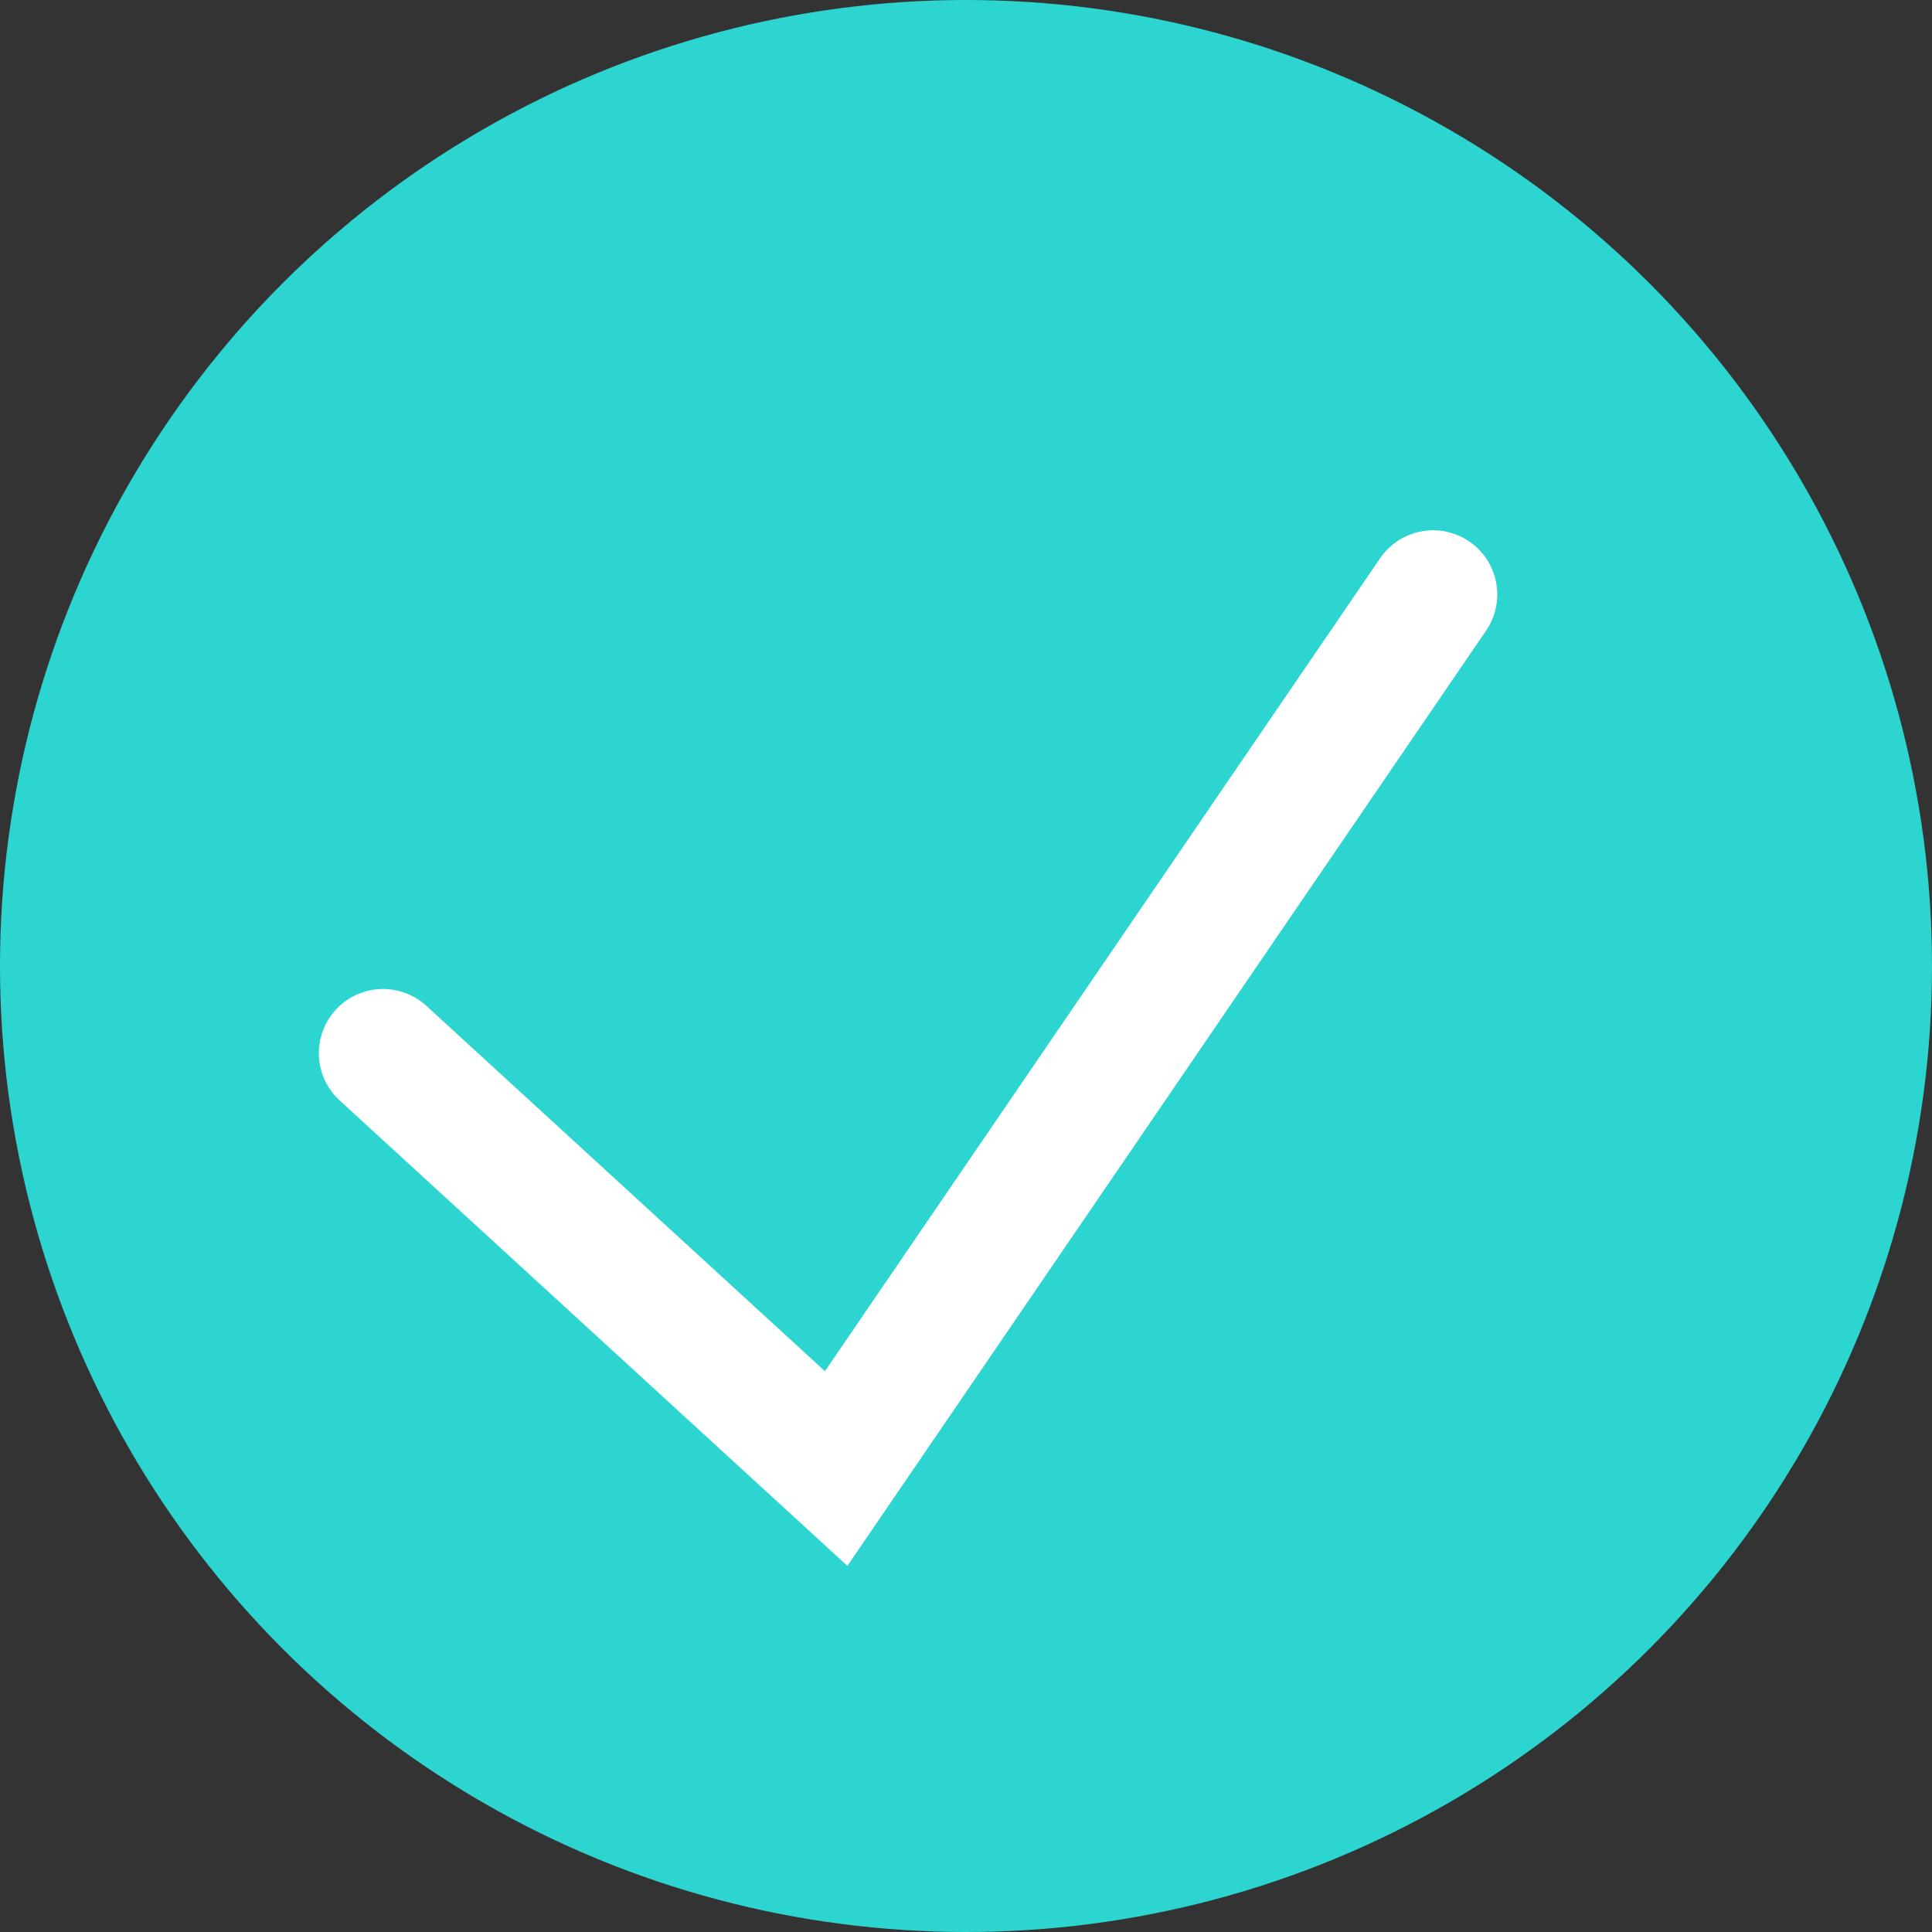 <?xml version="1.0" encoding="UTF-8"?><svg xmlns="http://www.w3.org/2000/svg" viewBox="0 0 182 182"><rect x="0" y="0" width="182" height="182" fill="#333333" stroke="none"/><defs><style>.d{fill:#2dd5d1;}.e{fill:none;stroke:#fff;stroke-linecap:round;stroke-miterlimit:10;stroke-width:12.09px;}</style></defs><g id="a"/><g id="b"><g id="c"><circle class="d" cx="91" cy="91" r="91"/><polyline class="e" points="36.08 99.21 78.77 138.34 135 56"/></g></g></svg>